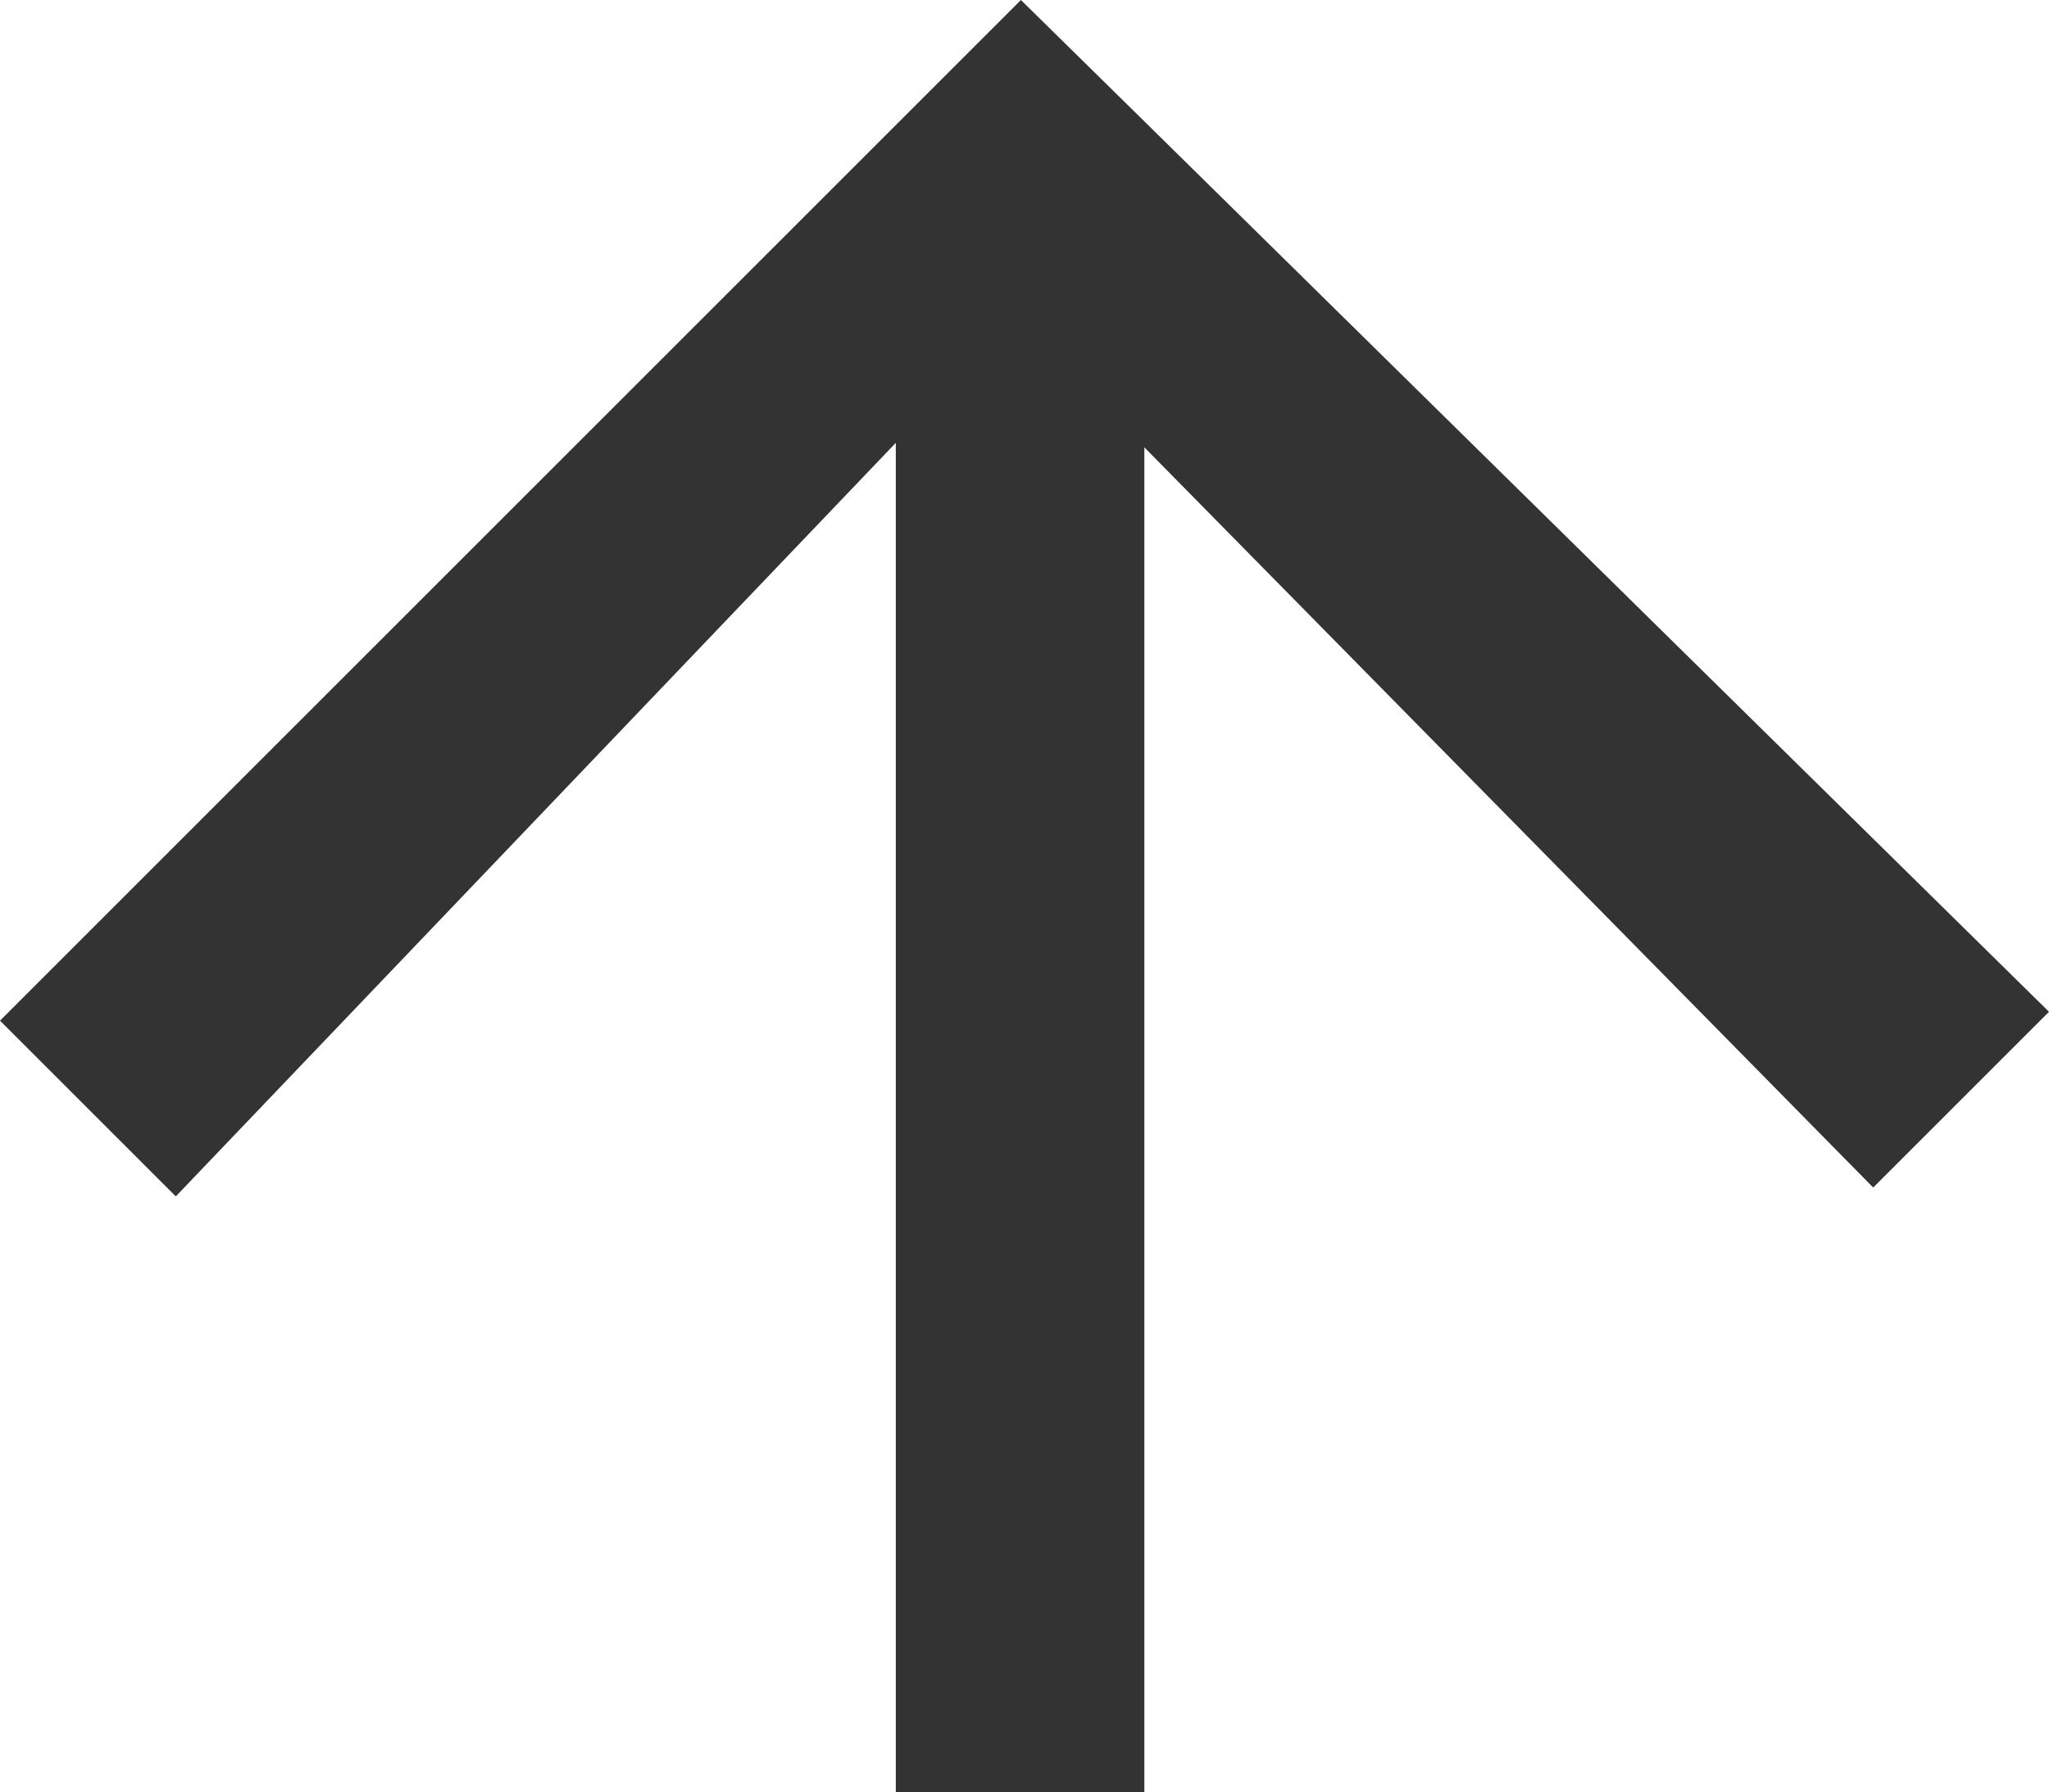 <?xml version="1.0" encoding="UTF-8"?>
<svg id="_레이어_2" data-name="레이어_2" xmlns="http://www.w3.org/2000/svg" viewBox="0 0 159.68 139.69">
  <defs>
    <style>
      .cls-1 {
        fill: #333;
      }
    </style>
  </defs>
  <g id="_xF91C_迹_x5F_1">
    <polygon class="cls-1" points="0 79.56 79.56 0 89.18 9.46 159.68 78.87 145.98 92.57 89.18 34.87 89.18 139.69 69.81 139.69 69.81 34.52 13.7 93.26 0 79.56"/>
  </g>
</svg>